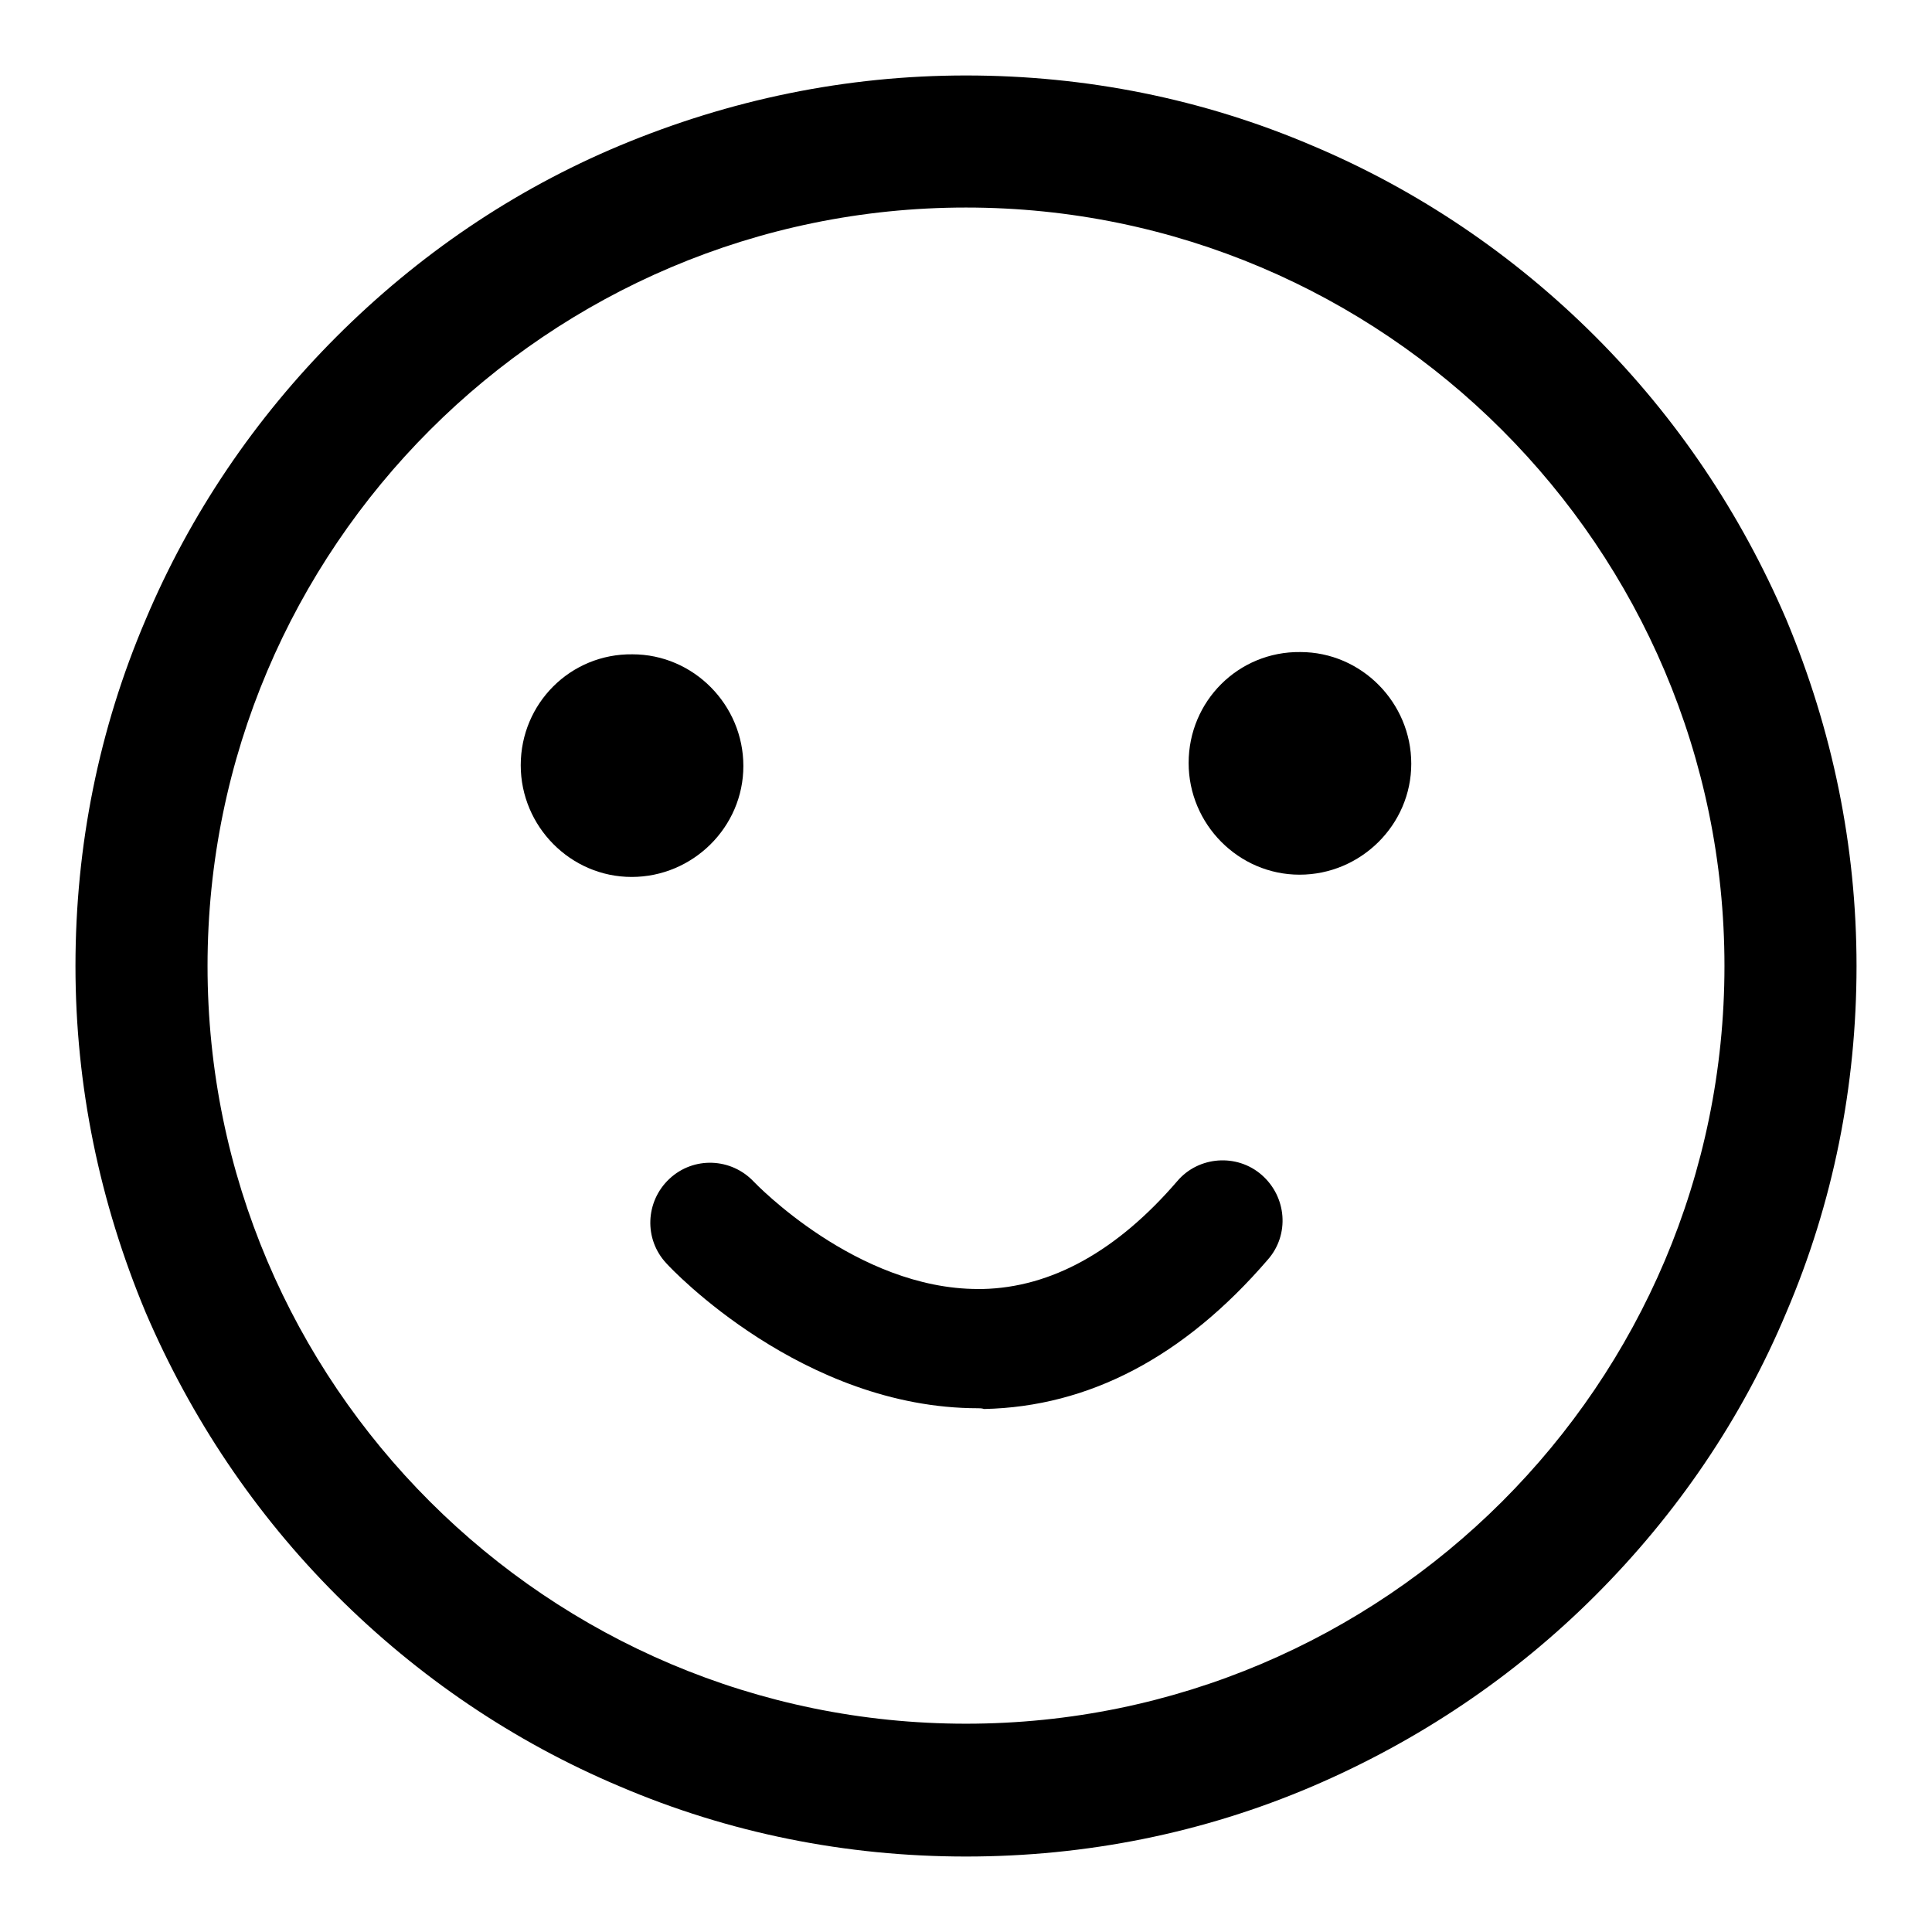 <?xml version="1.0" encoding="utf-8"?>
<!-- Svg Vector Icons : http://www.onlinewebfonts.com/icon -->
<!DOCTYPE svg PUBLIC "-//W3C//DTD SVG 1.1//EN" "http://www.w3.org/Graphics/SVG/1.1/DTD/svg11.dtd">
<svg version="1.1" xmlns="http://www.w3.org/2000/svg" xmlns:xlink="http://www.w3.org/1999/xlink" x="0px" y="0px" viewBox="0 0 256 256" enable-background="new 0 0 256 256" xml:space="preserve">
<g> <path fill="#000000" d="M128,246c-15.9,0-31.4-3.1-45.9-9.3c-14-5.9-26.7-14.5-37.5-25.3c-10.8-10.8-19.3-23.5-25.3-37.5 c-6.1-14.6-9.3-30-9.3-45.9c0-15.9,3.1-31.4,9.3-45.9c5.9-14,14.5-26.7,25.3-37.5C55.4,33.8,68,25.2,82.1,19.3 c14.6-6.1,30-9.3,45.9-9.3c15.9,0,31.4,3.1,45.9,9.3c14,5.9,26.7,14.5,37.5,25.3c10.8,10.8,19.3,23.5,25.3,37.5 c6.1,14.6,9.3,30,9.3,45.9c0,15.9-3.1,31.4-9.3,45.9c-5.9,14.1-14.5,26.7-25.3,37.5c-10.8,10.8-23.5,19.3-37.5,25.3 C159.4,242.9,143.9,246,128,246L128,246z M128,27.5C72.6,27.5,27.5,72.6,27.5,128S72.6,228.4,128,228.4S228.5,183.4,228.5,128 S183.4,27.5,128,27.5z"/> <path fill="#000000" d="M69,101.4c0,8.1,6.6,14.8,14.7,14.8c8.1,0,14.8-6.6,14.8-14.7c0,0,0,0,0,0c0-8.1-6.6-14.8-14.7-14.8 C75.6,86.6,69,93.2,69,101.4C69,101.4,69,101.4,69,101.4z"/> <path fill="#000000" d="M157.5,101.1c0,8.1,6.6,14.8,14.7,14.8c8.1,0,14.8-6.6,14.8-14.7c0,0,0,0,0,0c0-8.1-6.6-14.8-14.7-14.8 C164.1,86.3,157.5,92.9,157.5,101.1C157.5,101.1,157.5,101.1,157.5,101.1z"/> <path fill="#000000" d="M129.6,186.6c-23.2,0-40.6-18.4-41.3-19.2c-3-3.2-2.8-8.2,0.4-11.2c3.2-3,8.2-2.8,11.2,0.4 c0.2,0.2,13.6,14.2,29.7,14.2h0.6c9.1-0.2,17.8-5,25.8-14.3c2.8-3.3,7.9-3.7,11.2-0.8c3.3,2.9,3.7,7.9,0.8,11.2 c-11.1,12.9-23.7,19.5-37.6,19.8C130.1,186.6,129.8,186.6,129.6,186.6L129.6,186.6z"/></g>
</svg>